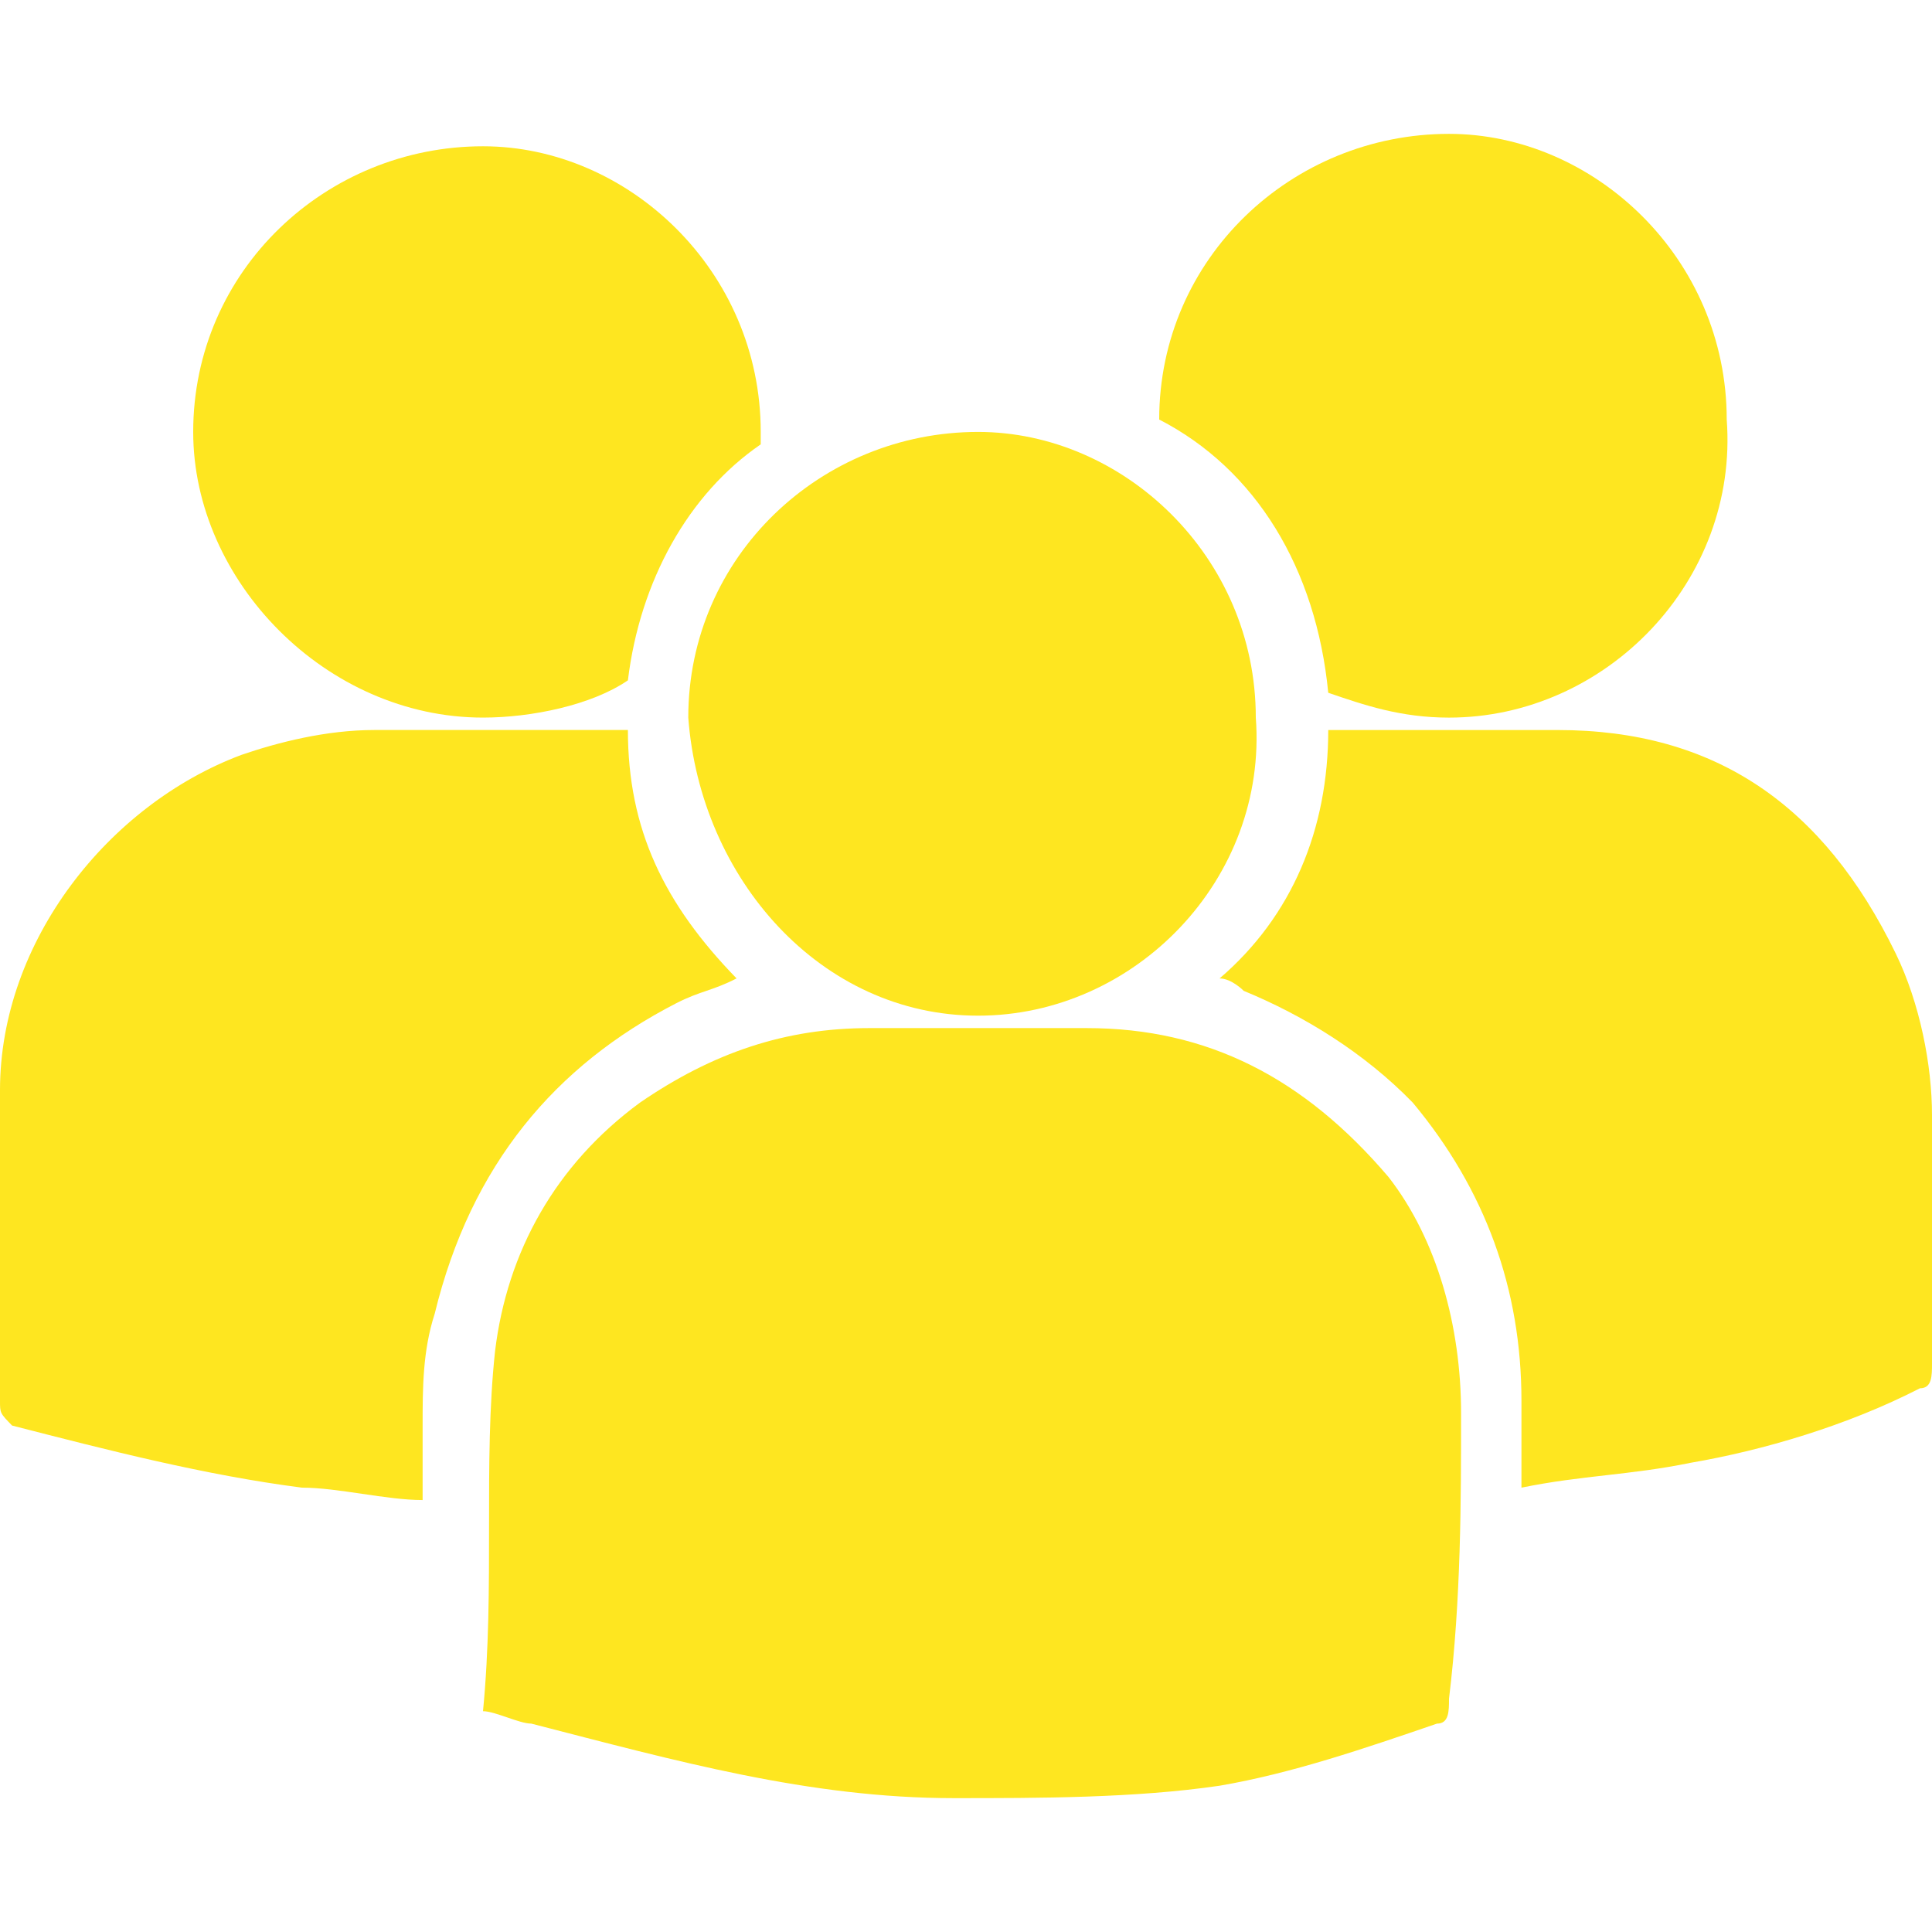 <?xml version="1.0" standalone="no"?><!DOCTYPE svg PUBLIC "-//W3C//DTD SVG 1.1//EN" "http://www.w3.org/Graphics/SVG/1.1/DTD/svg11.dtd"><svg t="1741362109664" class="icon" viewBox="0 0 1024 1024" version="1.1" xmlns="http://www.w3.org/2000/svg" p-id="3486" xmlns:xlink="http://www.w3.org/1999/xlink" width="16" height="16"><path d="M704 367.18c19.2 6.58 38.4 13.17 64 13.17 83.2 0 153.6-72.41 147.2-157.99 0-85.58-70.4-151.41-147.2-151.41-83.2 0-153.6 65.83-153.6 151.41 51.2 26.33 83.2 78.99 89.6 144.82zM576 544.91H460.8c-44.8 0-83.2 13.17-121.6 39.5-44.8 32.91-70.4 78.99-76.8 131.66-6.4 59.25 0 125.07-6.4 190.9 6.4 0 19.2 6.58 25.6 6.58 76.8 19.75 147.2 39.5 224 39.5 44.8 0 96 0 140.8-6.58 38.4-6.58 76.8-19.75 115.2-32.91 6.4 0 6.4-6.58 6.4-13.17 6.4-52.66 6.4-105.33 6.4-151.41s-12.8-92.16-38.4-125.07c-44.8-52.66-96-79-160-79zM518.4 538.33c83.2 0 153.6-72.41 147.2-157.99 0-85.58-70.4-151.41-147.2-151.41-83.2 0-153.6 65.83-153.6 151.41 6.4 85.58 70.4 157.99 153.6 157.99z" fill="#fee620" p-id="3487"></path><path d="M358.4 531.75c12.8-6.58 19.2-6.58 32-13.17-38.4-39.5-57.6-78.99-57.6-131.66H198.4c-25.6 0-51.2 6.58-70.4 13.17C57.6 426.42 0 498.83 0 577.83V742.4c0 6.58 0 6.58 6.4 13.17 51.2 13.17 102.4 26.33 153.6 32.91 19.2 0 44.8 6.58 64 6.58v-39.5c0-19.75 0-39.5 6.4-59.25 19.2-78.98 64-131.65 128-164.56zM1004.8 505.42c-38.4-78.99-96-118.49-179.2-118.49H704c0 52.66-19.2 98.74-57.6 131.66 6.4 0 12.8 6.58 12.8 6.58 32 13.17 64 32.91 89.6 59.25 38.4 46.08 57.6 98.74 57.6 157.99v46.08c32-6.58 57.6-6.58 89.6-13.17 38.4-6.58 83.2-19.75 121.6-39.5 6.4 0 6.4-6.58 6.4-13.17V590.99c0-26.33-6.4-59.24-19.2-85.57zM256 380.34c25.6 0 57.6-6.58 76.8-19.75 6.4-52.66 32-98.74 70.4-125.07v-6.58c0-85.58-70.4-151.41-147.2-151.41-83.2 0-153.6 65.83-153.6 151.41 0 78.99 70.4 151.4 153.6 151.4z" fill="#fee620" p-id="3488"></path></svg>